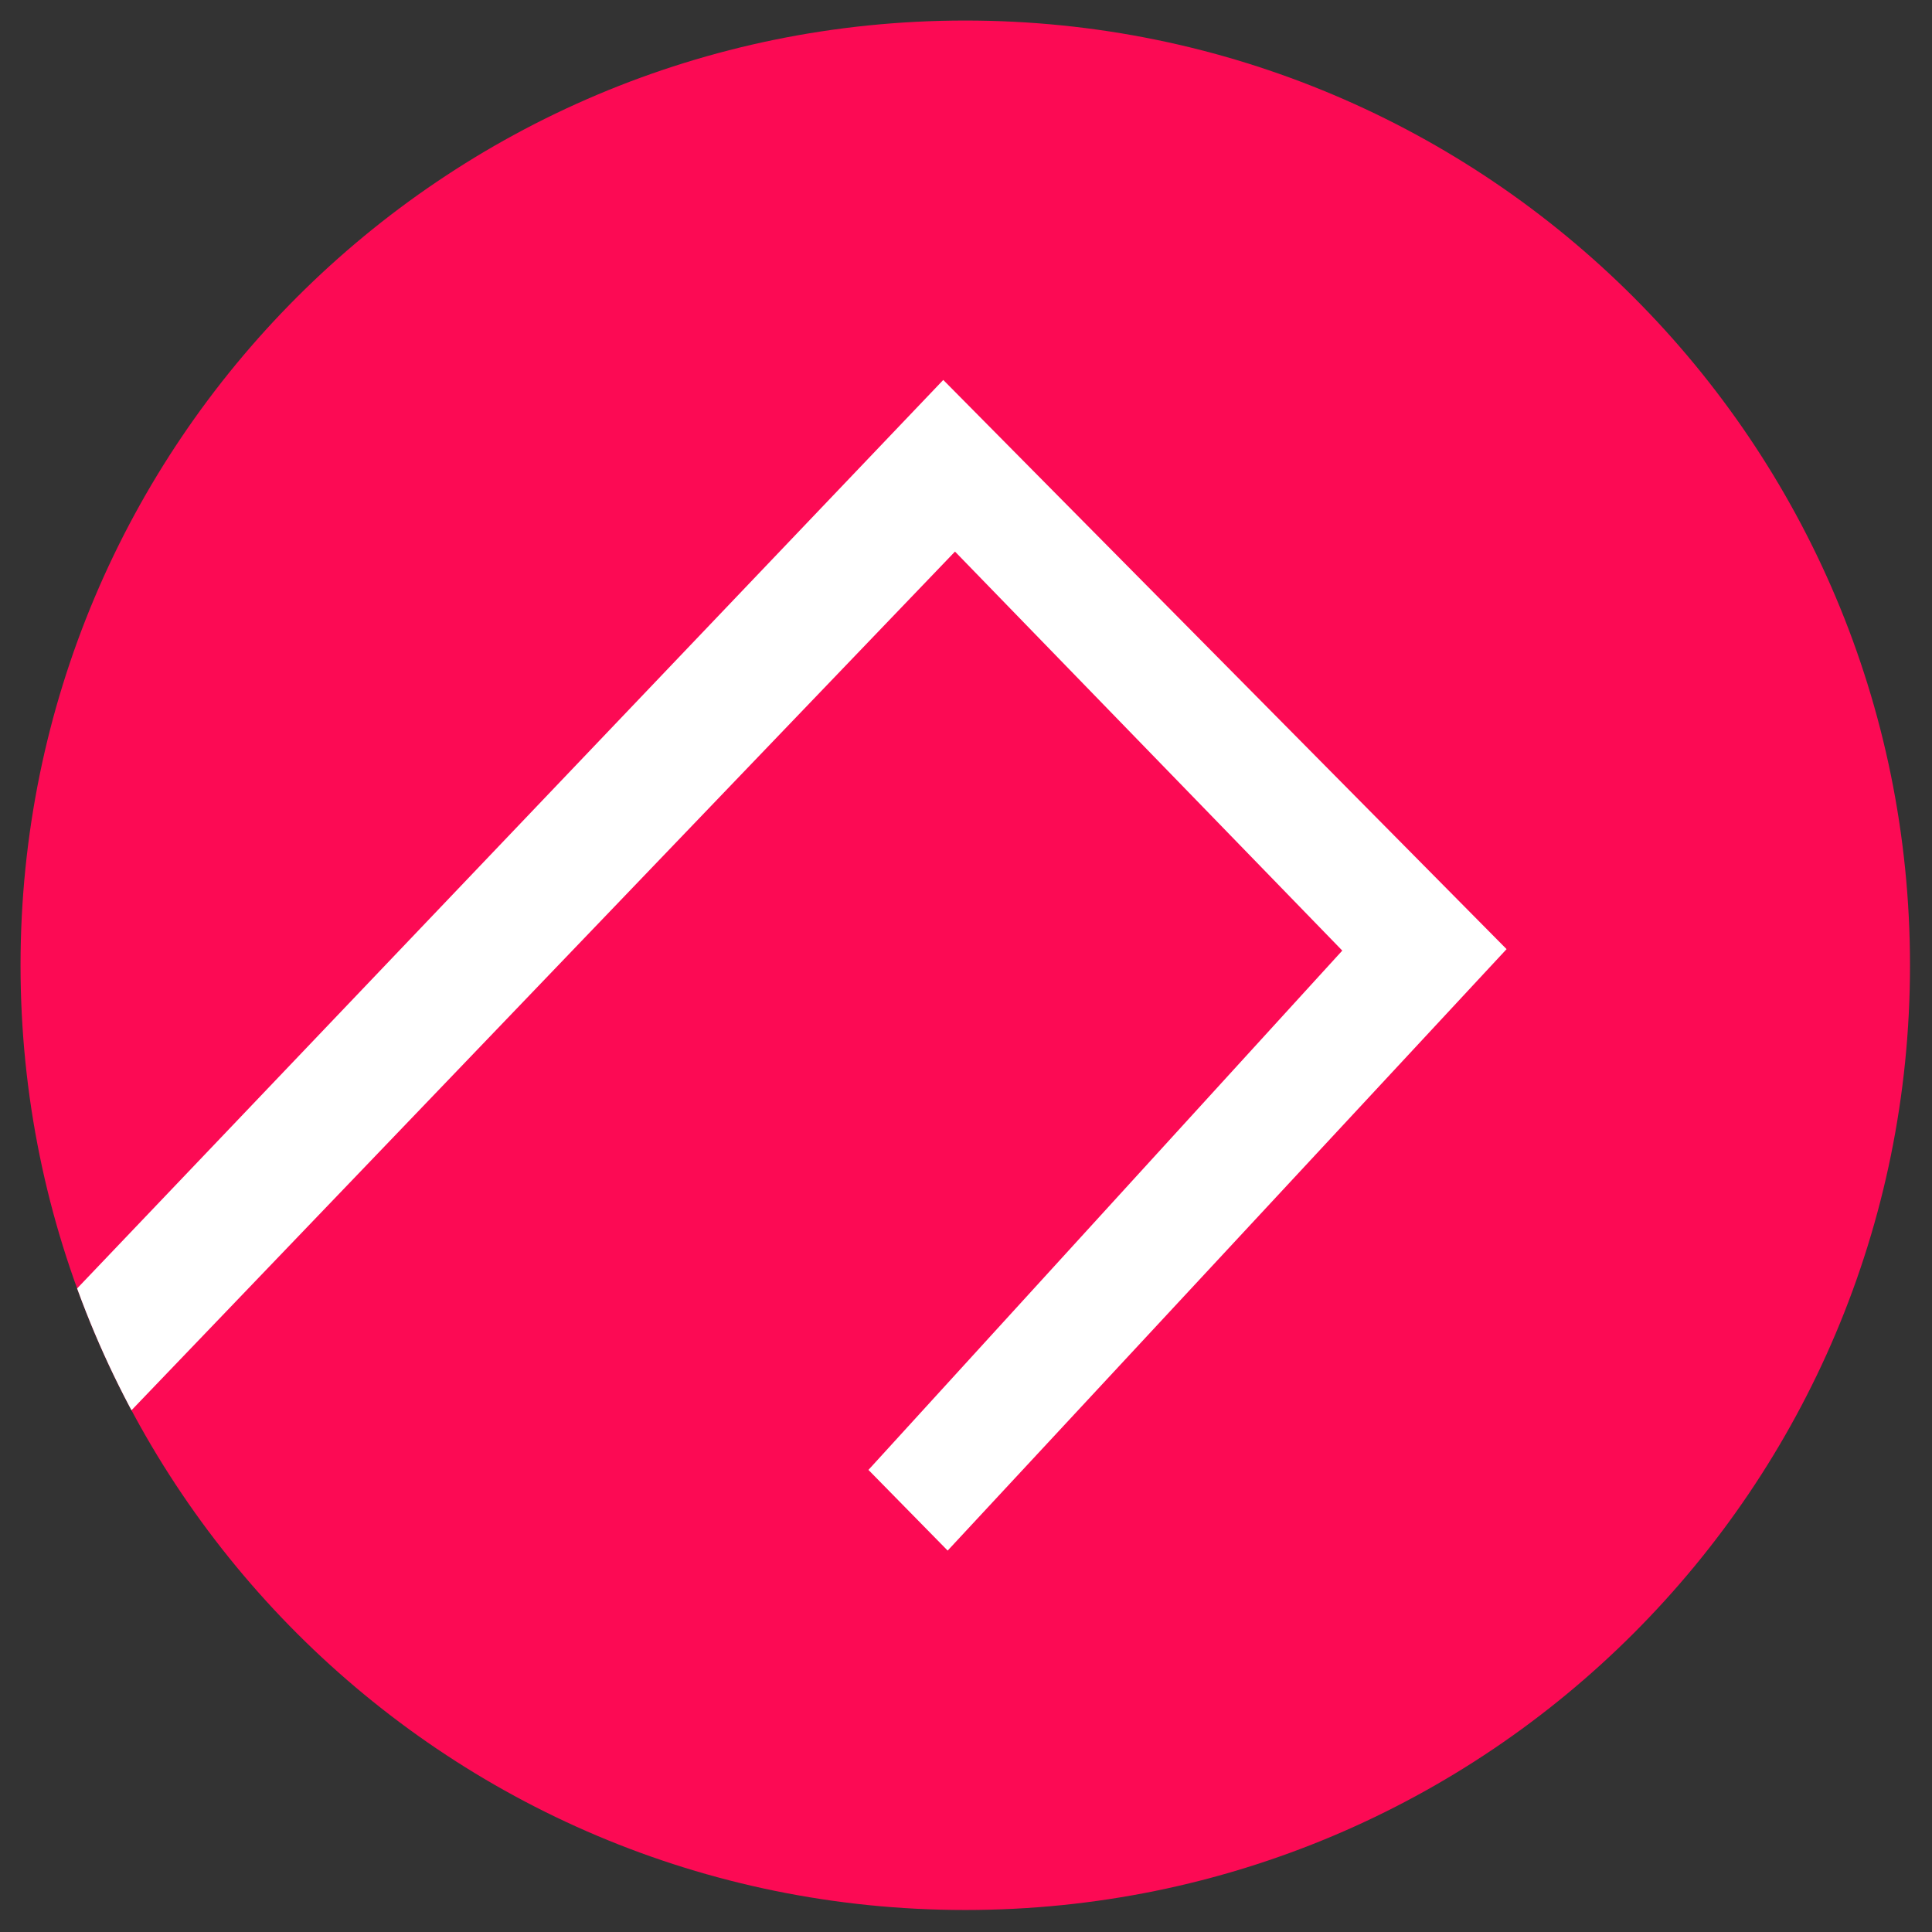 <?xml version="1.0" encoding="UTF-8"?>
<!DOCTYPE svg PUBLIC "-//W3C//DTD SVG 1.1//EN" "http://www.w3.org/Graphics/SVG/1.1/DTD/svg11.dtd">
<!-- Creator: CorelDRAW 2020 (64-Bit) -->
<svg xmlns="http://www.w3.org/2000/svg" xml:space="preserve" width="33.867mm" height="33.867mm" version="1.1" style="shape-rendering:geometricPrecision; text-rendering:geometricPrecision; image-rendering:optimizeQuality; fill-rule:evenodd; clip-rule:evenodd"
viewBox="0 0 13.17 13.17"
 xmlns:xlink="http://www.w3.org/1999/xlink"
 xmlns:xodm="http://www.corel.com/coreldraw/odm/2003">
 <rect x="0" y="0" width="13.17" height="13.17" fill="#333333" stroke="none"/>
 <defs>
  <style type="text/css">
   <![CDATA[
    .fil2 {fill:none}
    .fil0 {fill:#FC0A54}
    .fil1 {fill:white}
   ]]>
  </style>
   <clipPath id="id0">
    <path d="M-0 0l13.17 0 0 13.17 -13.17 0 0 -13.17z"/>
   </clipPath>
    <clipPath id="id1">
     <path d="M6.58 0.14c3.56,0 6.44,2.88 6.44,6.44 0,3.56 -2.88,6.44 -6.44,6.44 -3.56,0 -6.44,-2.88 -6.44,-6.44 0,-3.56 2.88,-6.44 6.44,-6.44z"/>
    </clipPath>
    <clipPath id="id2">
     <path d="M-0 0l13.17 0 0 13.17 -13.17 0 0 -13.17z"/>
    </clipPath>
 </defs>
 <g id="Слой_x0020_1">
  <g>
  </g>
  <g style="clip-path:url(#id0)">
   <g>
    <path class="fil0" d="M6.58 0.14c3.56,0 6.44,2.88 6.44,6.44 0,3.56 -2.88,6.44 -6.44,6.44 -3.56,0 -6.44,-2.88 -6.44,-6.44 0,-3.56 2.88,-6.44 6.44,-6.44z"/>
   </g>
   <g style="clip-path:url(#id1)">
    <g id="_2633500145376">
     <polygon id="1" class="fil1" points="0.5,8.81 0.89,9.62 6.51,3.76 9.15,6.48 5.92,10.02 6.46,10.57 10.27,6.47 6.43,2.59 "/>
    </g>
   </g>
   <g style="clip-path:url(#id2)">
    <path class="fil2" d="M6.58 0.14c3.56,0 6.44,2.88 6.44,6.44 0,3.56 -2.88,6.44 -6.44,6.44 -3.56,0 -6.44,-2.88 -6.44,-6.44 0,-3.56 2.88,-6.44 6.44,-6.44z"/>
   </g>
  </g>
  <polygon class="fil2" points="-0,0 13.17,0 13.17,13.17 -0,13.17 "/>
 </g>
</svg>
